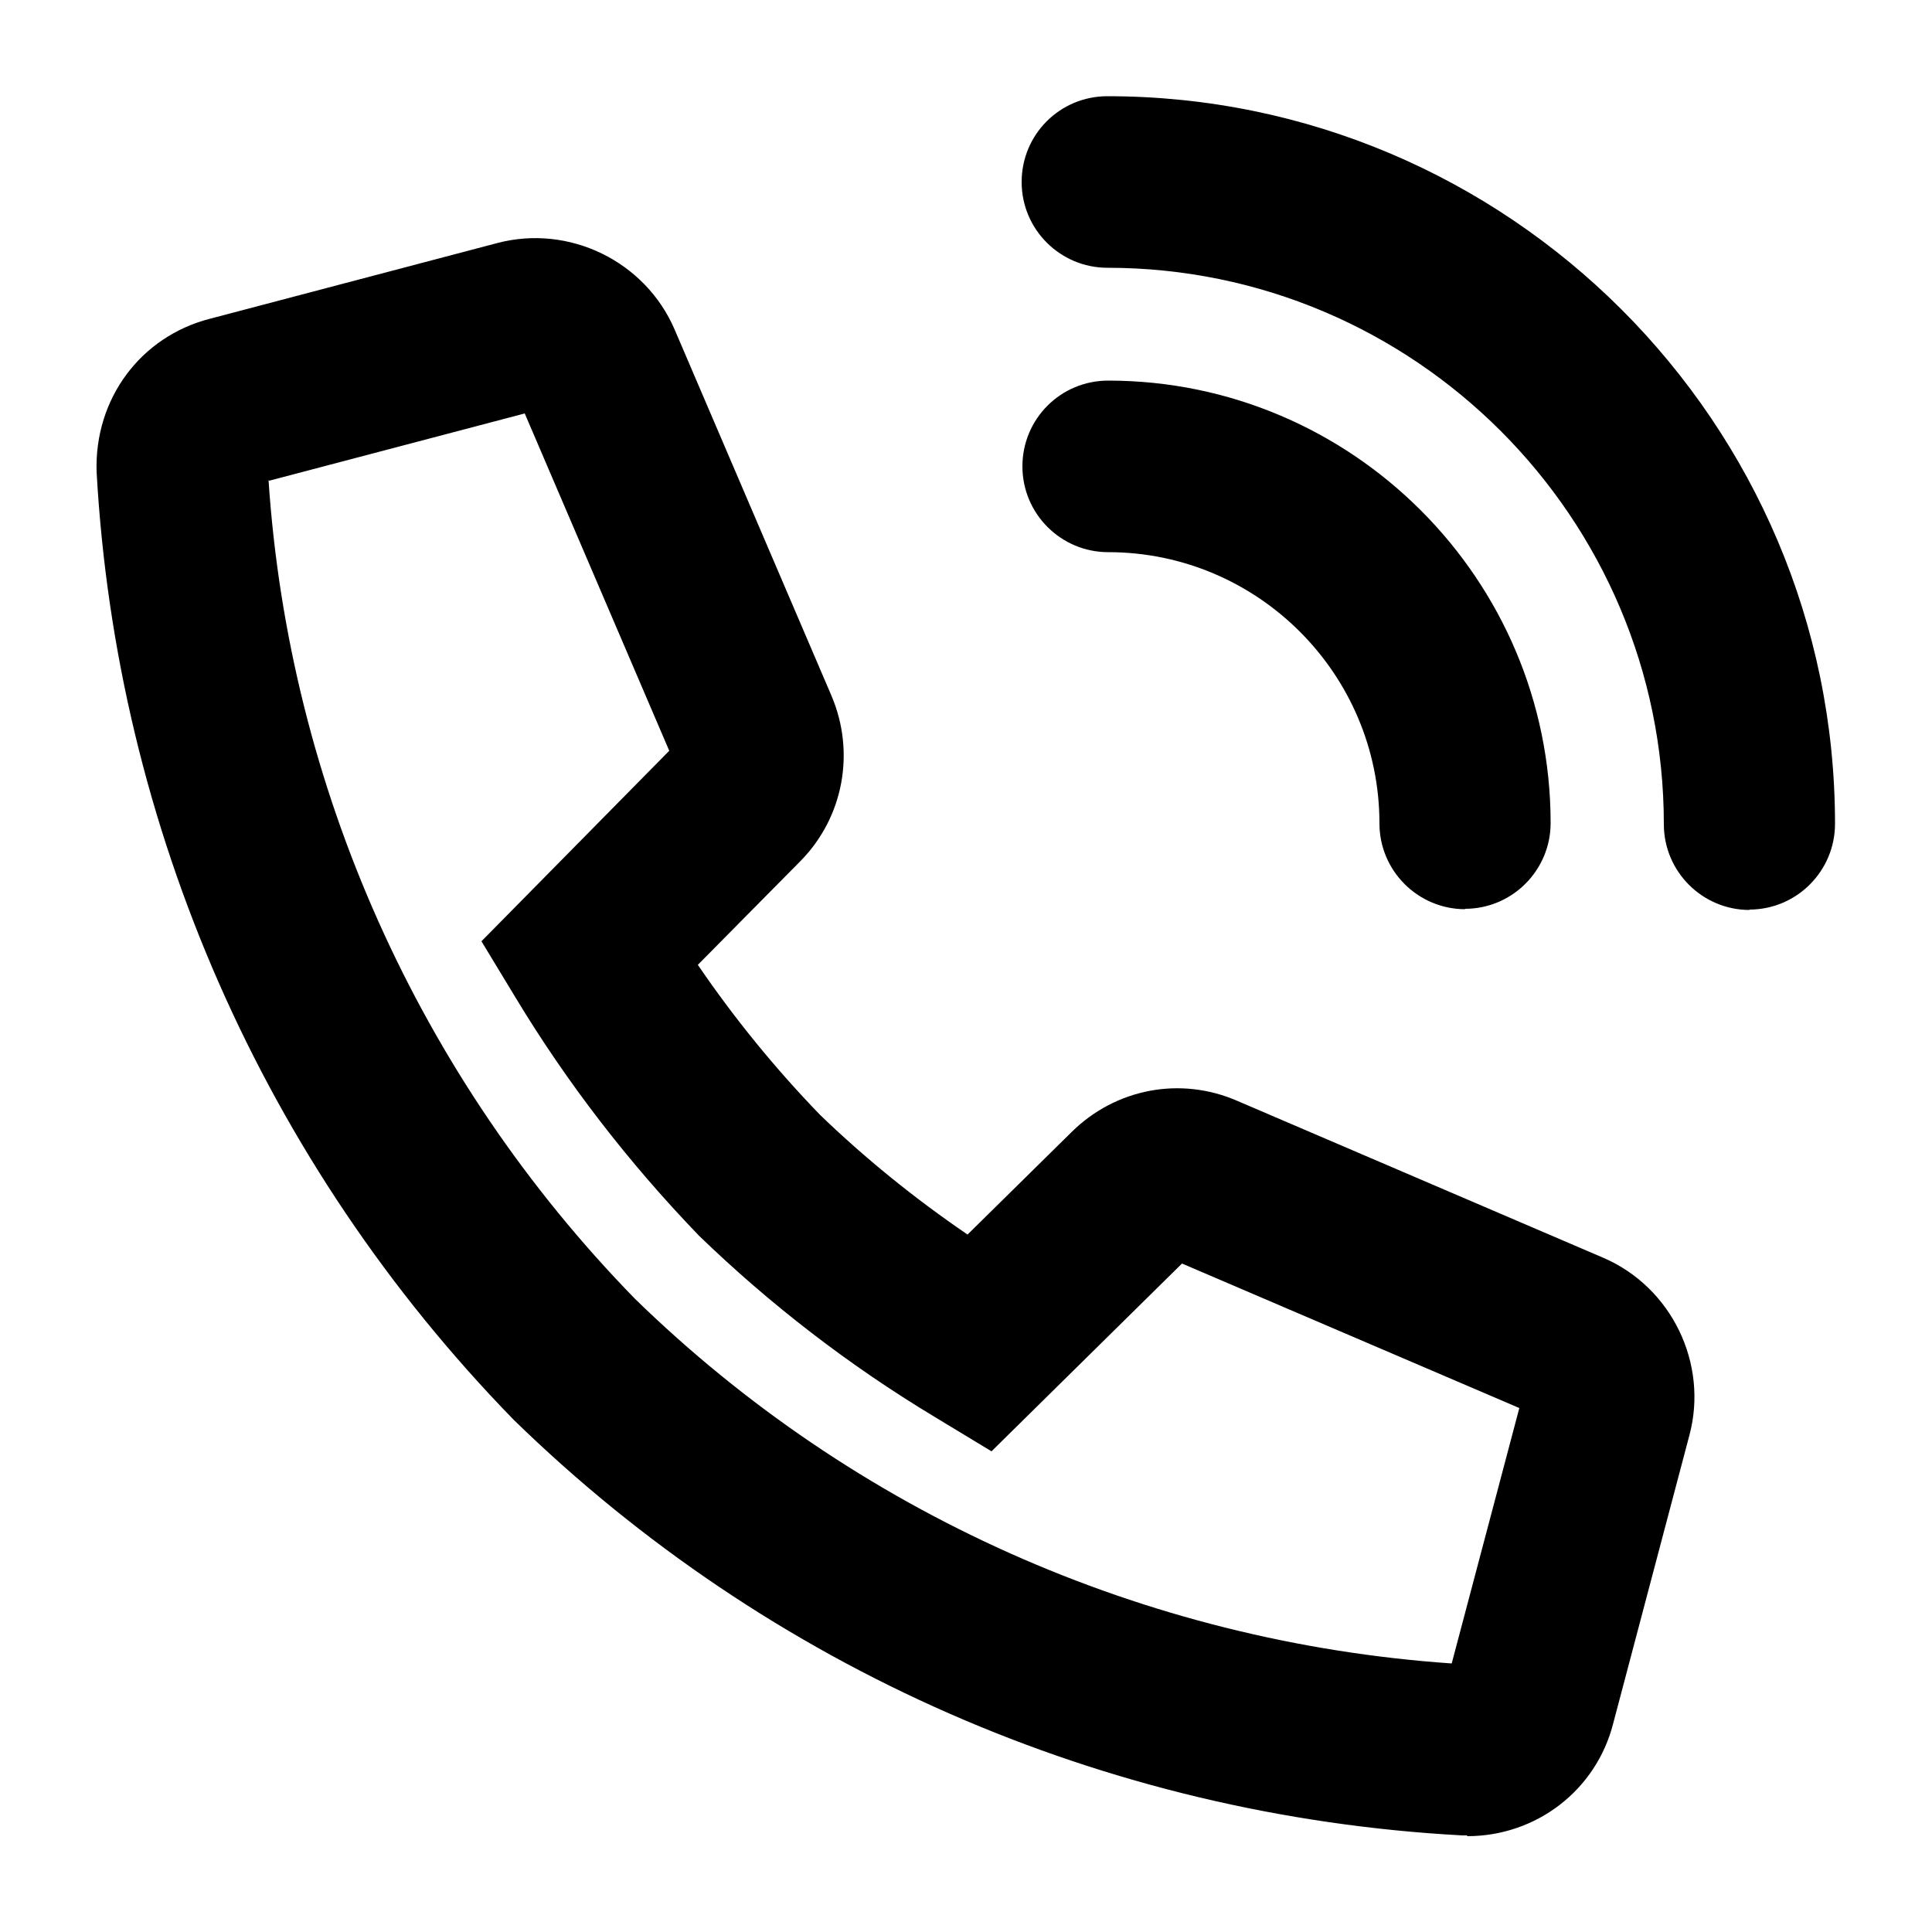<?xml version="1.0" encoding="UTF-8"?>
<svg id="Layer_1" data-name="Layer 1" xmlns="http://www.w3.org/2000/svg" viewBox="0 0 50 50">
  <defs>
    <style>
      .cls-1 {
        fill: #000;
      }
    </style>
  </defs>
  <path class="cls-1" d="M37.97,47.5s-.08,0-.13,0c-9.25-.5-17.95-4.32-24.55-10.76C6.83,30.11,3.01,21.41,2.5,12.21c-.06-1.89,1.14-3.5,2.93-3.96l7.44-1.96c1.86-.49,3.83.47,4.59,2.24l4.06,9.48c.62,1.46.31,3.14-.8,4.27l-2.66,2.69c.94,1.38,2,2.68,3.16,3.88,1.15,1.11,2.44,2.16,3.82,3.1l2.69-2.65c1.14-1.13,2.82-1.45,4.29-.81l9.47,4.06c1.77.76,2.73,2.74,2.23,4.6l-1.97,7.45c-.44,1.73-1.99,2.92-3.78,2.92ZM37.47,43.46s0,0,0,0h0ZM6.95,12.43c.53,7.93,3.89,15.45,9.48,21.18,5.68,5.54,13.18,8.89,21.14,9.44l1.75-6.61-8.73-3.74-4.93,4.86-1.47-.89c-2.21-1.33-4.26-2.91-6.1-4.69-1.83-1.9-3.41-3.95-4.74-6.15l-.89-1.47,4.86-4.93-3.74-8.73-6.61,1.74ZM29.28,30.87h.02-.02ZM6.55,12.53h0s0,0,0,0Z"/>
  <path class="cls-1" d="M45.28,23.55c-1.22,0-2.22-.99-2.22-2.22,0-7.94-6.46-14.4-14.4-14.4-1.22,0-2.22-.99-2.22-2.22s.99-2.22,2.22-2.22c10.38,0,18.83,8.45,18.83,18.83,0,1.22-.99,2.22-2.22,2.22Z"/>
  <path class="cls-1" d="M37.92,23.53c-1.22,0-2.22-.99-2.22-2.22,0-3.87-3.15-7.02-7.02-7.02-1.22,0-2.22-.99-2.22-2.22s.99-2.22,2.22-2.22c6.31,0,11.45,5.14,11.45,11.45,0,1.22-.99,2.22-2.22,2.22Z"/>
</svg>